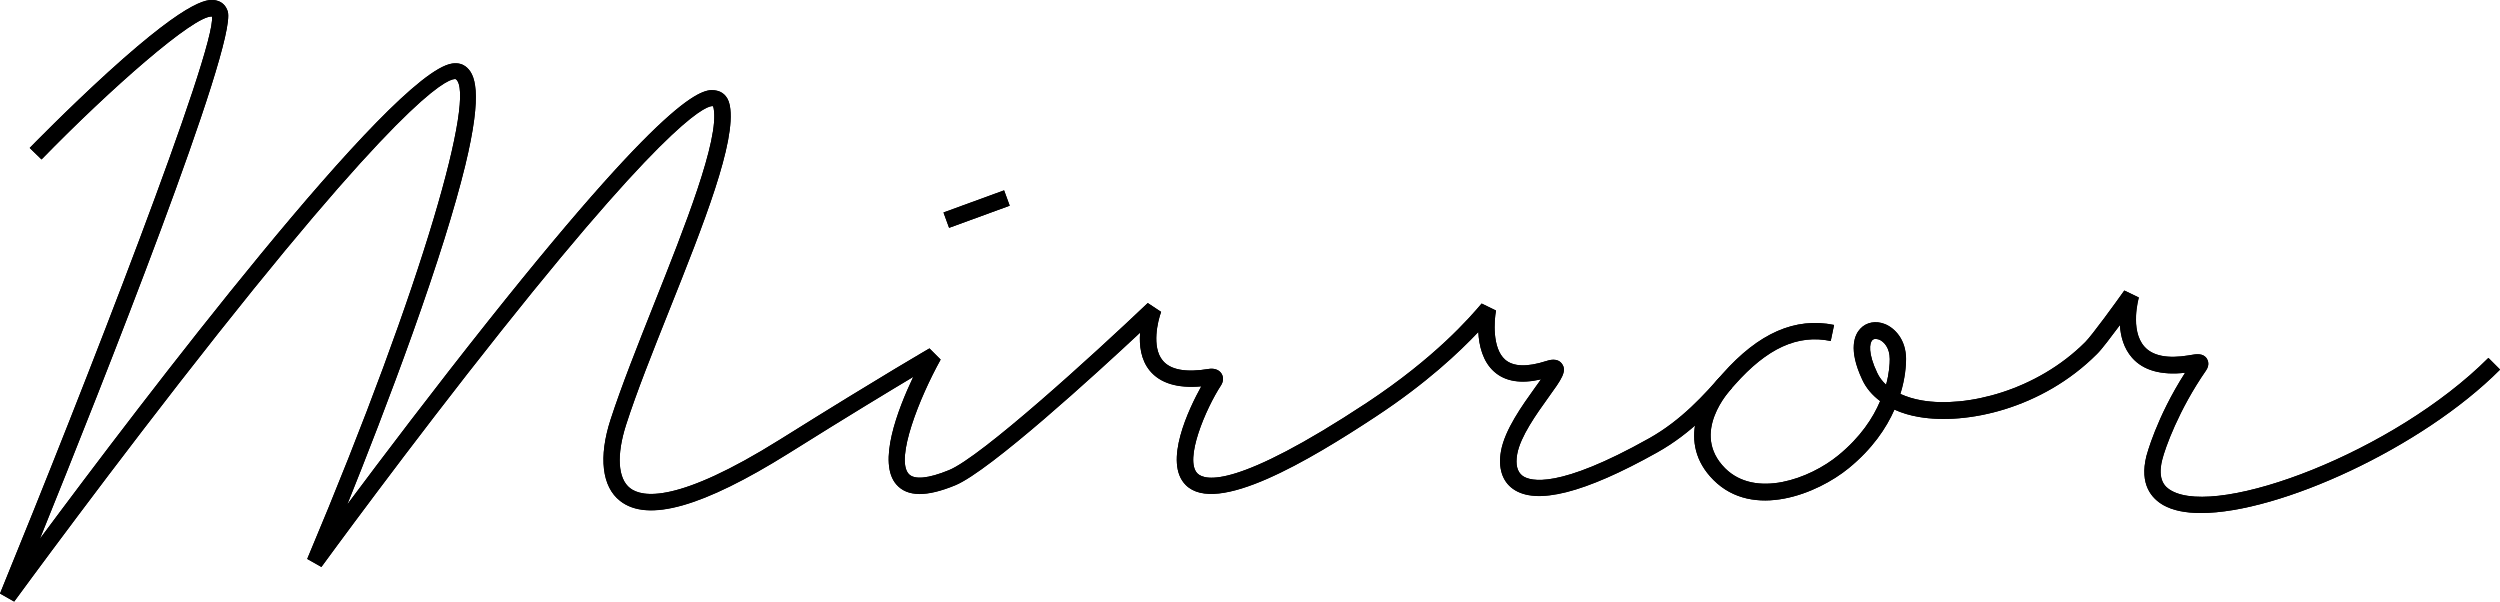 <?xml version="1.0" encoding="utf-8"?>
<!-- Generator: Adobe Illustrator 23.0.4, SVG Export Plug-In . SVG Version: 6.00 Build 0)  -->
<svg version="1.1" id="Layer_1" xmlns="http://www.w3.org/2000/svg" xmlns:xlink="http://www.w3.org/1999/xlink" x="0px" y="0px"
	 viewBox="0 0 1499 360.7" style="enable-background:new 0 0 1499 360.7;" xml:space="preserve">
<g>
	<g>
		<g>
			<g>
				<path d="M8.5,360.7L0,355.9c50.8-124.1,129.9-327,127.1-346C116.3,9.1,66.1,53.3,24.9,95.6l-7.1-6.9
					c0.2-0.2,22.7-23.3,47.1-45.5c51.2-46.5,61-43.9,65.2-42.8c3.2,0.8,5.5,3.2,6.5,6.6C142,27.3,61.5,230.3,23.9,323.1
					C84.5,241.5,234.8,43.6,271.1,38.1c3.9-0.6,6.5,0.6,8,1.7c5.6,4.2,10.7,14.7-0.2,59.6c-6.2,25.4-16.8,59.2-31.5,100.4
					c-13.7,38.3-28.5,76.2-39.2,102.7c20.5-27.5,52-69.1,84.6-110.1C406.7,49.2,422.9,52.9,429.9,54.4c2.3,0.5,6.5,2.4,7.7,8.9
					c4,21.5-15.6,70.8-36.4,122.9c-10,25.1-19.5,48.9-25.8,68.5c-5.8,18.1-5,32.3,2.4,38c7.2,5.6,28.4,9.3,89.8-29.1
					c64.1-40.1,89.5-54.5,89.7-54.7l6.7,6.7c-12.8,23-27.2,59.4-19.2,68.5c3.2,3.7,11.8,2.9,24.2-2.2c19.3-7.9,86.4-69,119.2-100.2
					l8,5.3c-2,5.4-5.8,21,0.9,29.1c4.6,5.7,14,7.4,27.8,5.1c2.4-0.4,5.8,0.1,7.5,2.8c1.3,2.1,1.2,4.6-0.2,6.9
					c-9.3,14.2-22.3,44.8-14.2,53c4.5,4.4,23.3,9.2,101.4-42.3c41.5-27.4,62.2-51.6,69-59.6l8.6,4.2c-1.1,5.8-2.4,22.5,5.4,29.4
					c4.9,4.3,13.2,4.6,24.7,0.9c1.6-0.5,6.6-2.2,9.4,1.6c3.3,4.4-0.3,9.4-8.1,20.2c-7.1,9.9-16.8,23.4-18.7,34
					c-1.1,6.3,0,10.6,3.2,13c4.7,3.4,21.6,8,75.8-22.4c19.5-10.9,33.2-26.3,44.1-38.7c21.7-24.5,43.6-34.1,66.9-29.4l-2,9.6
					c-19.8-4.1-38.1,4.3-57.5,26.2c-11.5,12.9-25.7,29-46.7,40.7c-43.4,24.3-72.4,31.7-86.3,21.8c-6.5-4.6-9-12.7-7.2-22.7
					c2.3-12.8,12.8-27.4,20.4-38c1.2-1.6,2.4-3.4,3.6-5c-12.1,2.8-21.5,1.3-28.1-4.6c-6.9-6.1-9.1-15.7-9.5-23.8
					c-11.3,12-30.9,30.6-61.6,50.8c-40,26.4-95.4,59.3-113.8,41c-13.6-13.5,1.8-45.7,9.3-59.2c-14.3,1.3-24.7-1.9-30.9-9.4
					c-5.4-6.6-6.4-15.3-5.8-22.8c-26.3,24.6-90.1,82.9-110.8,91.5c-17.2,7.1-28.8,7-35.3-0.4c-11.5-13,0.7-44.8,10.1-64.6
					c-13.7,8.2-37.8,22.7-74.8,45.9c-51.4,32.1-84.4,41.5-101,28.5c-10.9-8.5-13-26.3-5.7-48.8c6.5-20,16-43.9,26-69.1
					c18.4-46.3,39.3-98.7,35.8-117.5c-0.2-1-0.4-1.3-0.4-1.3c-2.6-0.5-21.8,2.5-126.7,134.4c-55.4,69.6-107.6,141.2-108.1,141.9
					l-8.5-4.8c71.1-168.7,101.1-278.7,89.1-287.7c-2.8-0.7-23.9,2.7-142.4,152.3C68.3,278.8,9.1,359.9,8.5,360.7z M723.9,225.8
					C723.9,225.8,723.9,225.8,723.9,225.8C723.9,225.8,723.9,225.8,723.9,225.8z"/>
			</g>
		</g>
		<g>
			<g>
				<path d="M1319.7,307.6c-9.2,0-16.8-1.5-22.5-4.7c-7-4-14.5-12.3-10.2-29.5c0.1-0.2,5.8-22.8,23.2-49.9
					c-14.4,1.6-25.1-1.4-31.8-9c-5-5.7-6.9-12.9-7.3-19.6c-5.3,7.1-11,14.7-13.8,17.4c-32.9,32.9-78.4,42.6-106.7,37.7
					c-5.4-0.9-10.3-2.4-14.7-4.4c-4.9,11.1-13.2,23.5-27.4,35.1c-18.8,15.4-57.4,30.9-81.1,7.1c-22.4-22.4-7.3-50.2,3.8-61.7
					l7.1,6.8c-1,1.1-25.1,26.7-3.9,47.9c18.2,18.1,50.6,6.4,67.9-7.8c13.2-10.8,20.8-22.4,25-32.5c-4.7-3.5-8.4-7.8-10.7-12.8
					c-8.7-18.5-4.5-27.1-1.2-30.6c3.6-3.9,9.3-5,14.7-2.8c5.8,2.3,12.7,9.2,12.7,20.9c0,3.7-0.4,11.4-3.4,21
					c3.8,1.7,8.1,3.1,12.9,3.9c26.7,4.6,68.9-5.9,98-35c4.1-4.1,18.3-23.7,23.4-30.9l8.7,4.2c-0.1,0.2-5.5,19.5,3.3,29.4
					c4.9,5.6,13.9,7.4,26.6,5.3l1.1-0.2c3.4-0.6,7.6-1.3,9.8,2.2c0.6,1,1.8,3.6-0.5,7c-16.5,23.8-24.6,46.7-26.3,53.6
					c-3,12.1,1.7,16.4,5.5,18.5c28.5,16.2,133.5-23,190.1-79.6l7,7C1452.2,268.6,1366.6,307.6,1319.7,307.6z M1124.6,203.2
					c-0.7,0-1.4,0.2-2,0.8c-1.6,1.7-2.7,7.7,3,19.6c1.2,2.6,3,5,5.3,7.1c1.9-7,2.2-12.5,2.2-15.4c0-6.8-3.5-10.5-6.4-11.7
					C1126.1,203.5,1125.4,203.2,1124.6,203.2z"/>
			</g>
		</g>
	</g>
	<g>
		<g>
			<rect x="566.4" y="120.4" transform="matrix(0.939 -0.343 0.343 0.939 -7.431 208.624)" width="38.7" height="9.8"/>
		</g>
	</g>
</g>
<g>
	<g>
		<g>
			<path d="M8.5,360.7L0,355.9c50.8-124.1,129.9-327,127.1-346C116.4,9.1,66.1,53.3,24.9,95.6l-7.1-6.9c0.2-0.2,22.7-23.3,47.1-45.5
				c51.2-46.5,61-43.9,65.2-42.8c3.2,0.8,5.5,3.2,6.5,6.6C142,27.3,61.5,230.3,23.9,323.1C84.5,241.5,234.8,43.6,271.1,38.1
				c3.9-0.6,6.5,0.6,8,1.7c5.6,4.2,10.7,14.7-0.2,59.6c-6.2,25.4-16.8,59.2-31.5,100.4c-13.7,38.3-28.5,76.2-39.2,102.7
				c20.5-27.5,52-69.1,84.6-110.1C406.7,49.2,422.9,52.9,429.9,54.4c2.3,0.5,6.5,2.4,7.7,8.9c4,21.5-15.6,70.8-36.4,122.9
				c-10,25.1-19.5,48.9-25.8,68.5c-5.8,18.1-5,32.3,2.4,38c7.2,5.6,28.4,9.3,89.8-29.1c64.1-40.1,89.5-54.5,89.7-54.7l6.7,6.7
				c-12.8,23-27.2,59.4-19.2,68.5c3.3,3.7,11.8,2.9,24.2-2.2c19.3-7.9,86.4-69,119.2-100.2l8,5.3c-2,5.4-5.8,21,0.9,29.1
				c4.6,5.7,14,7.4,27.8,5.1c2.4-0.4,5.8,0.1,7.5,2.8c1.3,2.1,1.2,4.6-0.2,6.9c-9.3,14.2-22.3,44.8-14.2,53
				c4.5,4.4,23.3,9.2,101.4-42.3c41.5-27.4,62.2-51.6,69-59.6l8.6,4.2c-1.1,5.8-2.4,22.5,5.4,29.4c4.9,4.3,13.2,4.6,24.7,0.9
				c1.6-0.5,6.6-2.2,9.4,1.6c3.3,4.4-0.3,9.4-8.1,20.2c-7.1,9.9-16.8,23.4-18.7,34c-1.1,6.3,0,10.6,3.2,13c4.7,3.4,21.6,8,75.8-22.4
				c19.5-10.9,33.2-26.3,44.1-38.7c21.7-24.5,43.6-34.1,66.9-29.3l-2,9.6c-19.8-4.1-38.1,4.3-57.5,26.2
				c-11.4,12.9-25.7,29-46.7,40.7c-43.4,24.3-72.4,31.7-86.3,21.8c-6.5-4.6-9-12.7-7.2-22.7c2.3-12.8,12.8-27.4,20.4-38
				c1.2-1.6,2.4-3.4,3.6-5c-12.1,2.8-21.5,1.3-28.1-4.6c-6.9-6.1-9.1-15.7-9.5-23.8c-11.3,11.9-30.9,30.6-61.6,50.8
				c-40.1,26.4-95.4,59.3-113.8,41c-13.6-13.5,1.8-45.7,9.3-59.2c-14.3,1.3-24.7-1.9-30.9-9.4c-5.4-6.6-6.4-15.3-5.8-22.8
				c-26.3,24.6-90.1,82.9-110.8,91.5c-17.2,7.1-28.8,7-35.3-0.4c-11.5-13,0.7-44.8,10.1-64.6c-13.7,8.2-37.8,22.7-74.8,45.9
				c-51.4,32.1-84.4,41.5-101,28.5c-10.9-8.5-13-26.3-5.7-48.8c6.5-20,16-43.9,26-69.1c18.4-46.3,39.3-98.7,35.8-117.5
				c-0.2-1-0.4-1.3-0.4-1.3c-2.5-0.5-21.9,2.5-126.7,134.4c-55.4,69.6-107.6,141.2-108.1,141.9l-8.5-4.8
				c71.1-168.7,101.1-278.7,89.1-287.7c-2.8-0.7-23.9,2.7-142.4,152.3C68.3,278.8,9.1,359.9,8.5,360.7z M723.9,225.8
				C723.9,225.8,723.9,225.8,723.9,225.8C723.9,225.8,723.9,225.8,723.9,225.8z"/>
		</g>
		<g>
			<path d="M1319.7,307.6c-9.2,0-16.8-1.5-22.5-4.7c-7-4-14.5-12.3-10.2-29.5c0.1-0.2,5.8-22.7,23.2-49.9c-14.4,1.6-25.1-1.4-31.8-9
				c-5-5.7-6.9-12.9-7.3-19.6c-5.3,7.1-11,14.7-13.8,17.4c-32.9,32.9-78.4,42.6-106.7,37.7c-5.4-0.9-10.3-2.4-14.7-4.4
				c-4.9,11.1-13.2,23.5-27.4,35.1c-18.8,15.4-57.3,30.9-81.1,7.1c-22.4-22.4-7.3-50.2,3.8-61.7l7.1,6.8c-1,1.1-25.1,26.7-3.9,47.9
				c18.2,18.1,50.6,6.4,67.9-7.8c13.2-10.8,20.8-22.4,25.1-32.5c-4.7-3.5-8.4-7.8-10.7-12.8c-8.7-18.5-4.5-27.1-1.2-30.6
				c3.6-3.9,9.3-4.9,14.7-2.8c5.8,2.3,12.7,9.2,12.7,20.9c0,3.7-0.4,11.4-3.4,21c3.7,1.7,8.1,3.1,12.9,3.9c26.7,4.6,68.9-5.9,98-35
				c4.1-4.1,18.3-23.7,23.4-30.9l8.7,4.2c-0.1,0.2-5.5,19.5,3.3,29.4c4.9,5.6,13.9,7.4,26.6,5.3l1.1-0.2c3.4-0.6,7.6-1.3,9.8,2.2
				c0.6,1,1.8,3.6-0.5,7c-16.5,23.8-24.6,46.7-26.3,53.6c-3,12.1,1.7,16.4,5.5,18.5c28.5,16.2,133.5-23,190.1-79.6l7,7
				C1452.2,268.6,1366.6,307.6,1319.7,307.6z M1124.6,203.2c-0.7,0-1.4,0.2-2,0.8c-1.6,1.7-2.7,7.7,3,19.6c1.2,2.6,3,5,5.3,7.1
				c1.9-7,2.2-12.5,2.2-15.4c0-6.8-3.5-10.5-6.4-11.7C1126.1,203.5,1125.4,203.2,1124.6,203.2z"/>
		</g>
	</g>
	<g>
		<rect x="566.4" y="120.4" transform="matrix(0.939 -0.343 0.343 0.939 -7.431 208.624)" width="38.7" height="9.8"/>
	</g>
</g>
</svg>
